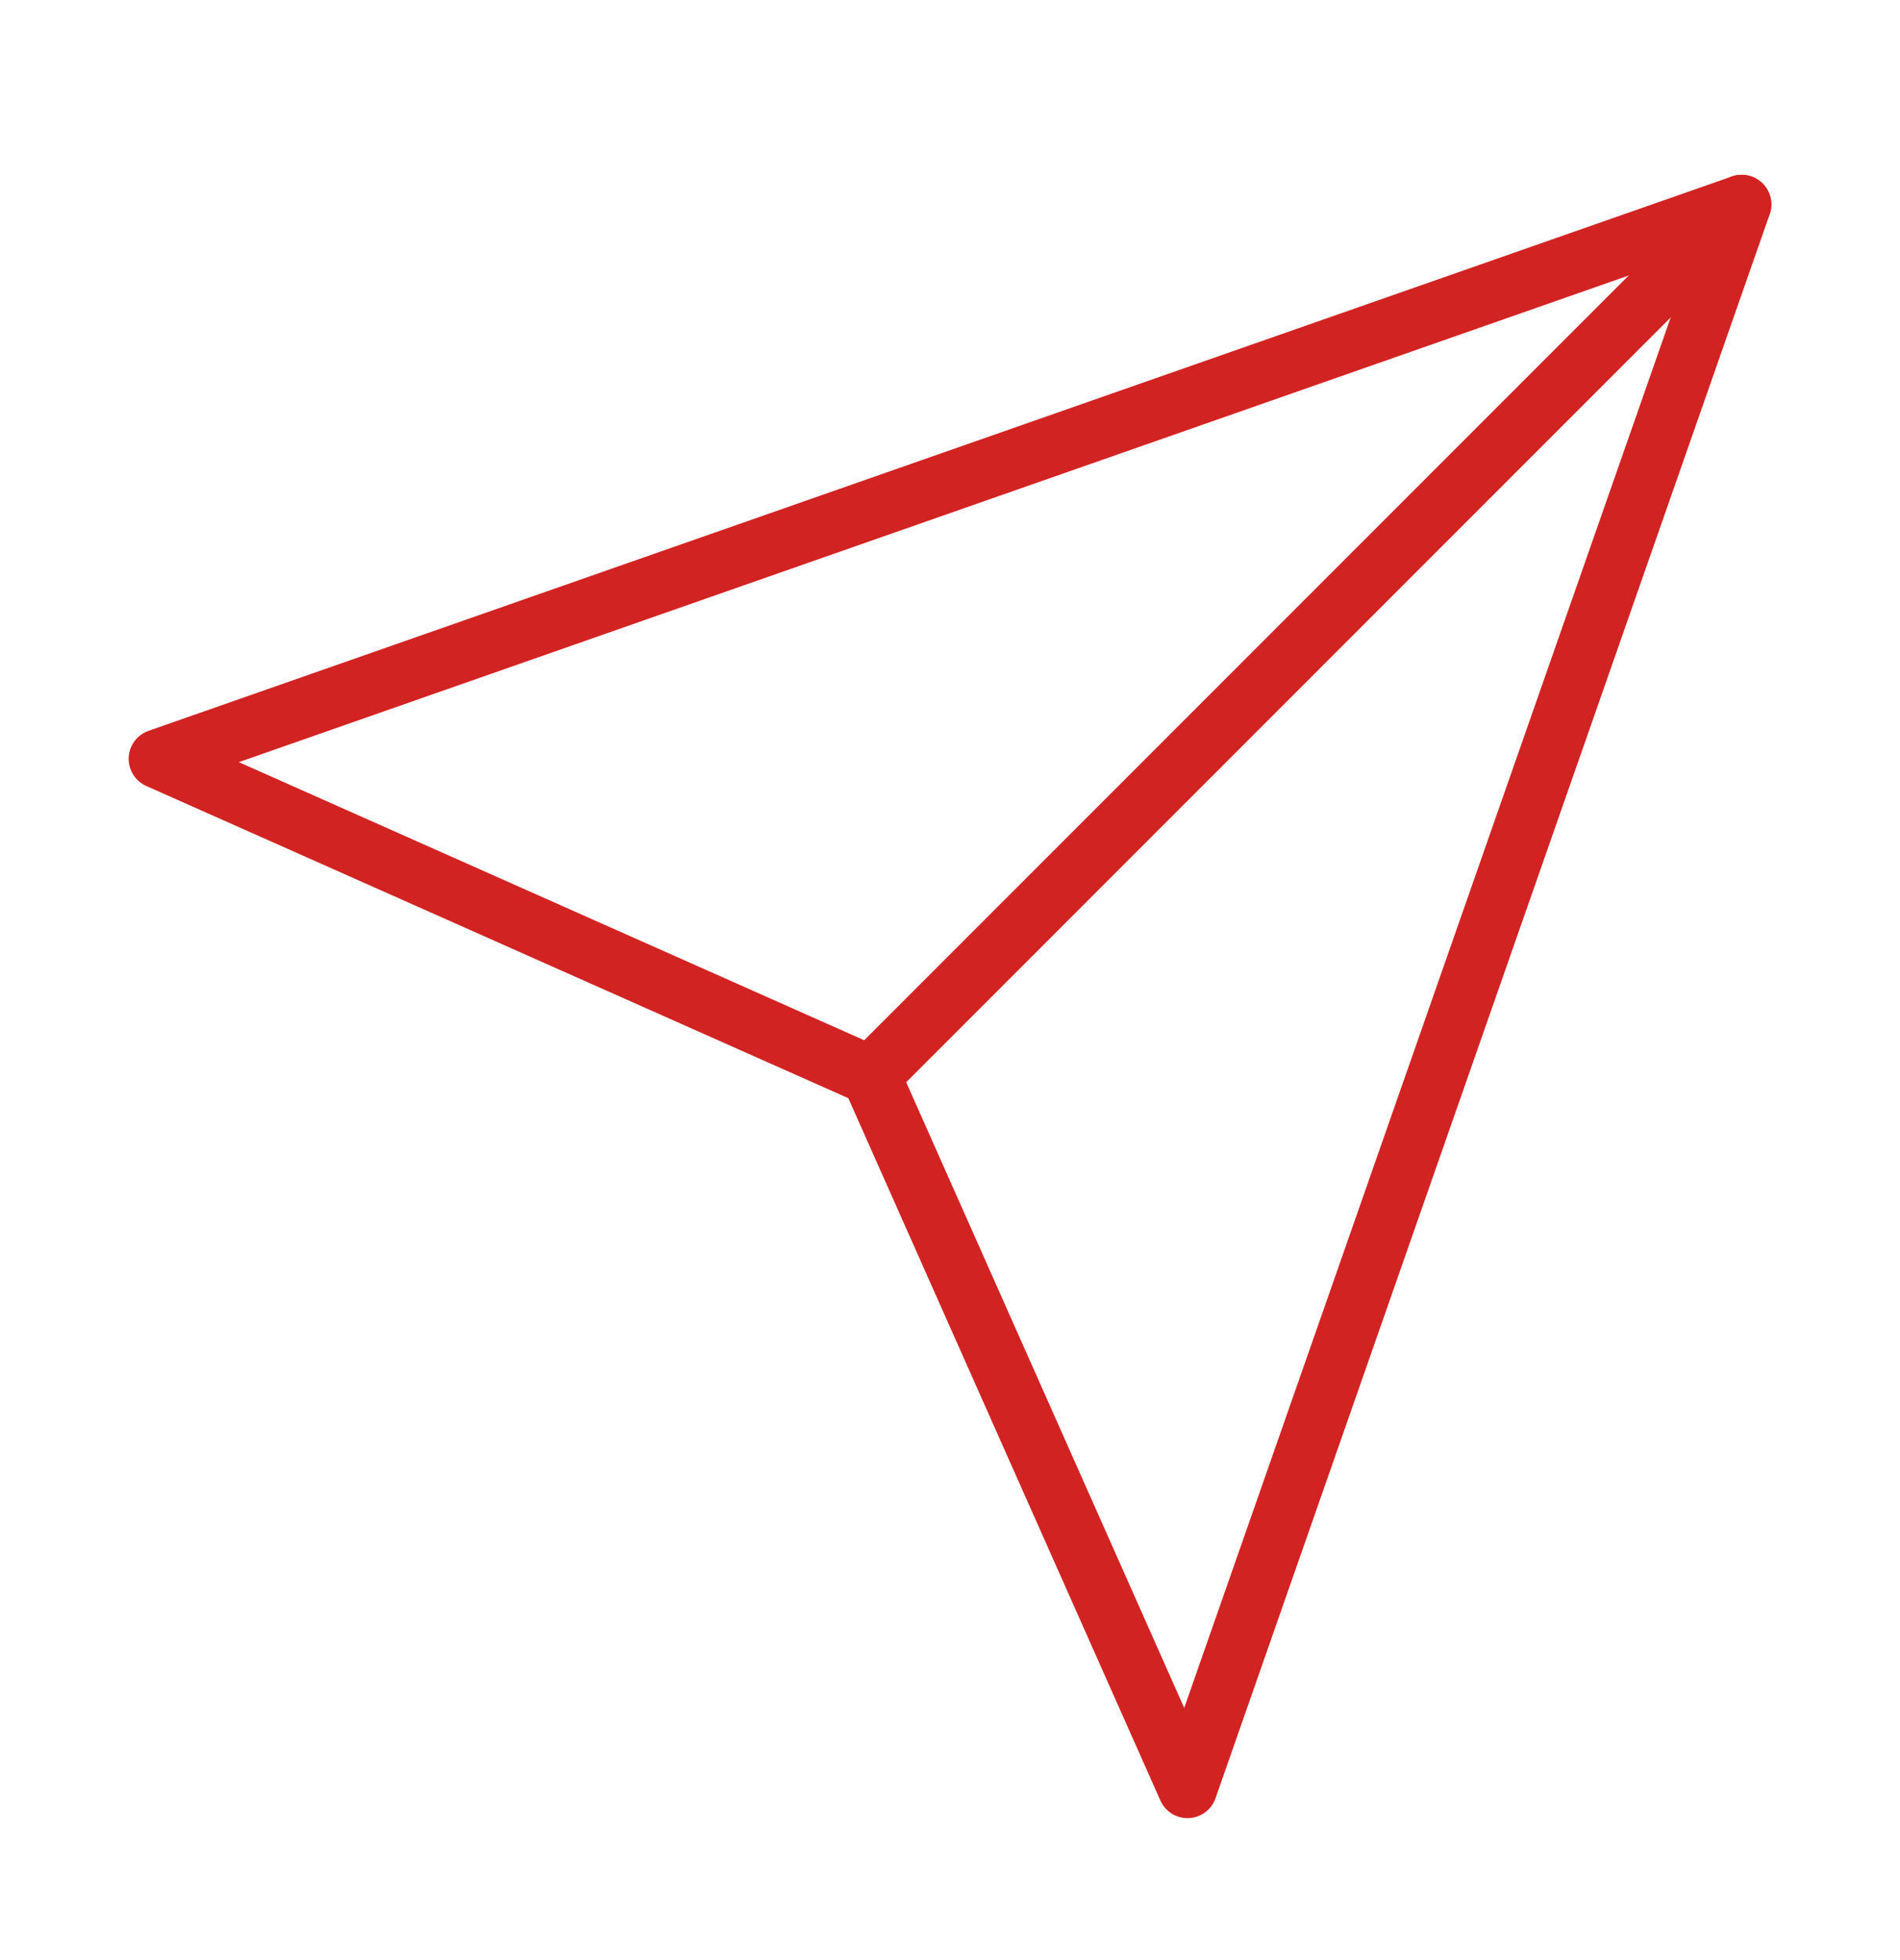 <svg xmlns="http://www.w3.org/2000/svg" fill="none" viewBox="0 0 32 33" height="33" width="32">
<path stroke-linejoin="round" stroke-linecap="round" stroke="#D22323" d="M29.333 3.443L14.666 18.11"></path>
<path stroke-linejoin="round" stroke-linecap="round" stroke="#D22323" d="M29.333 3.443L20 30.11L14.666 18.11L2.667 12.776L29.333 3.443Z"></path>
</svg>
